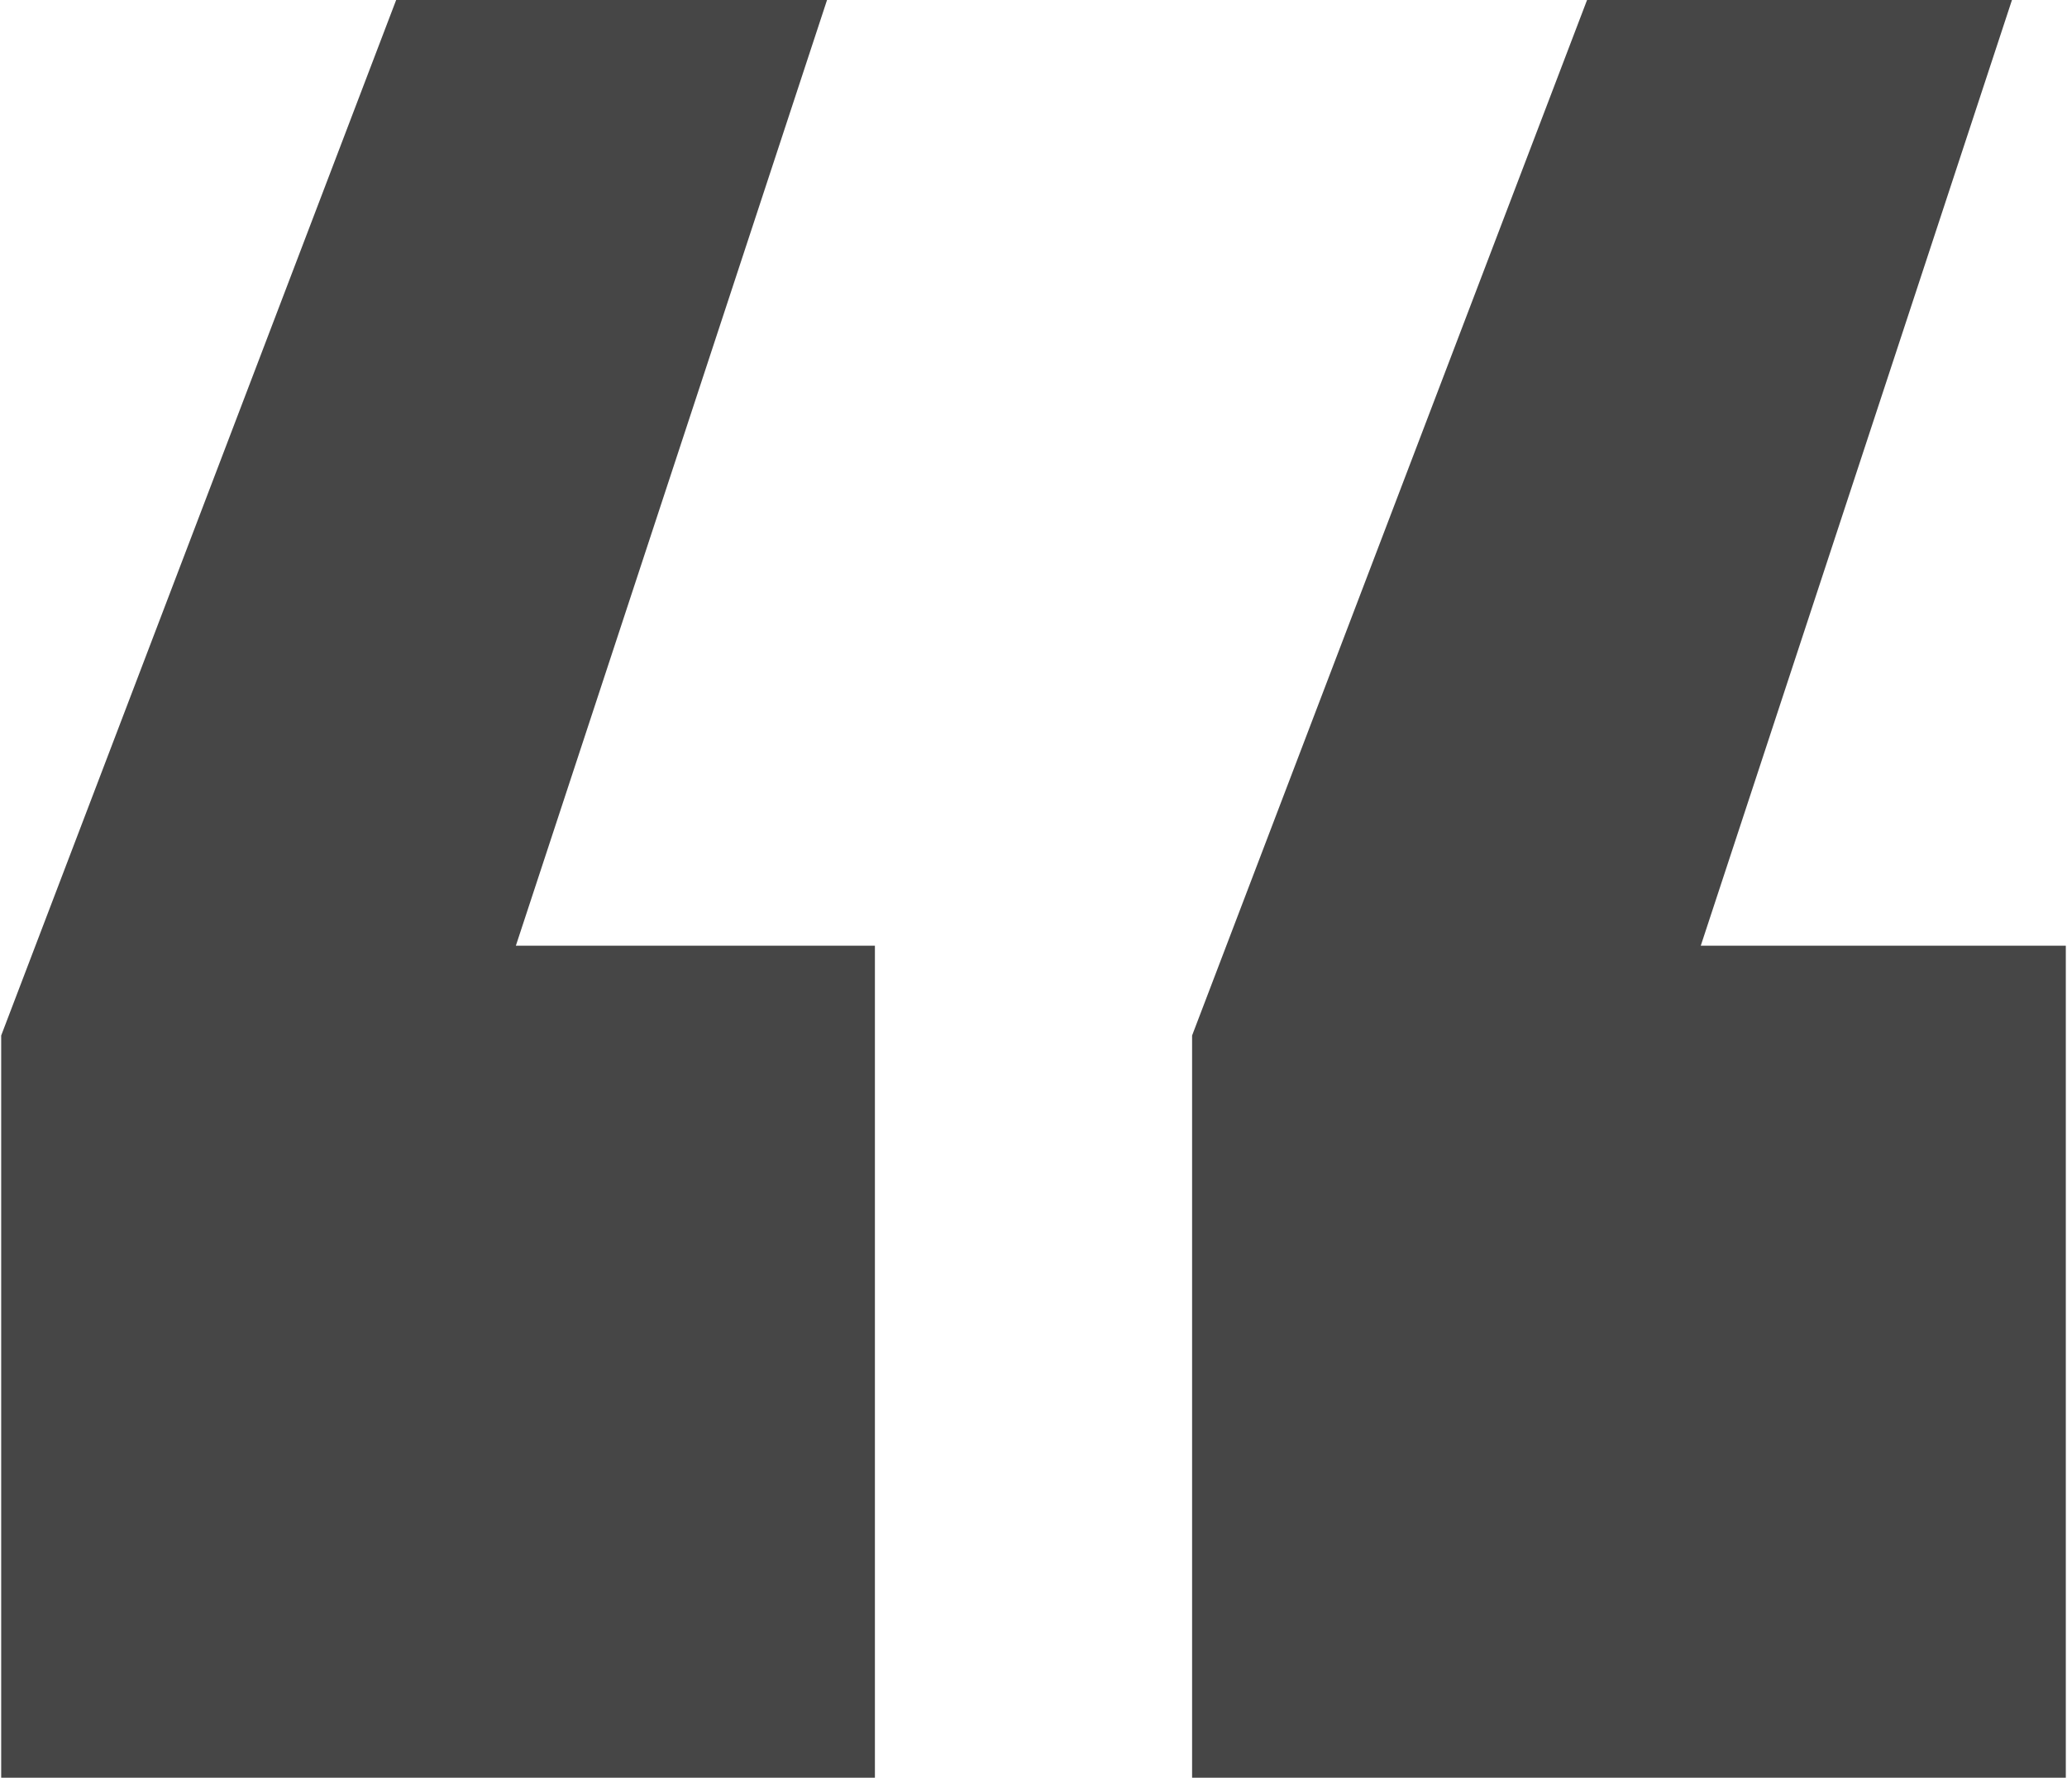 <svg width="120" height="104" viewBox="0 0 120 104" fill="none" xmlns="http://www.w3.org/2000/svg">
<path d="M48.014 0L29.948 54.894H50.793V103.186H0.069V60.105L22.999 0H48.014ZM116.805 0L98.738 54.894H119.931V103.186H69.207V60.105L92.137 0H116.805Z" fill="#464646"/>
</svg>
